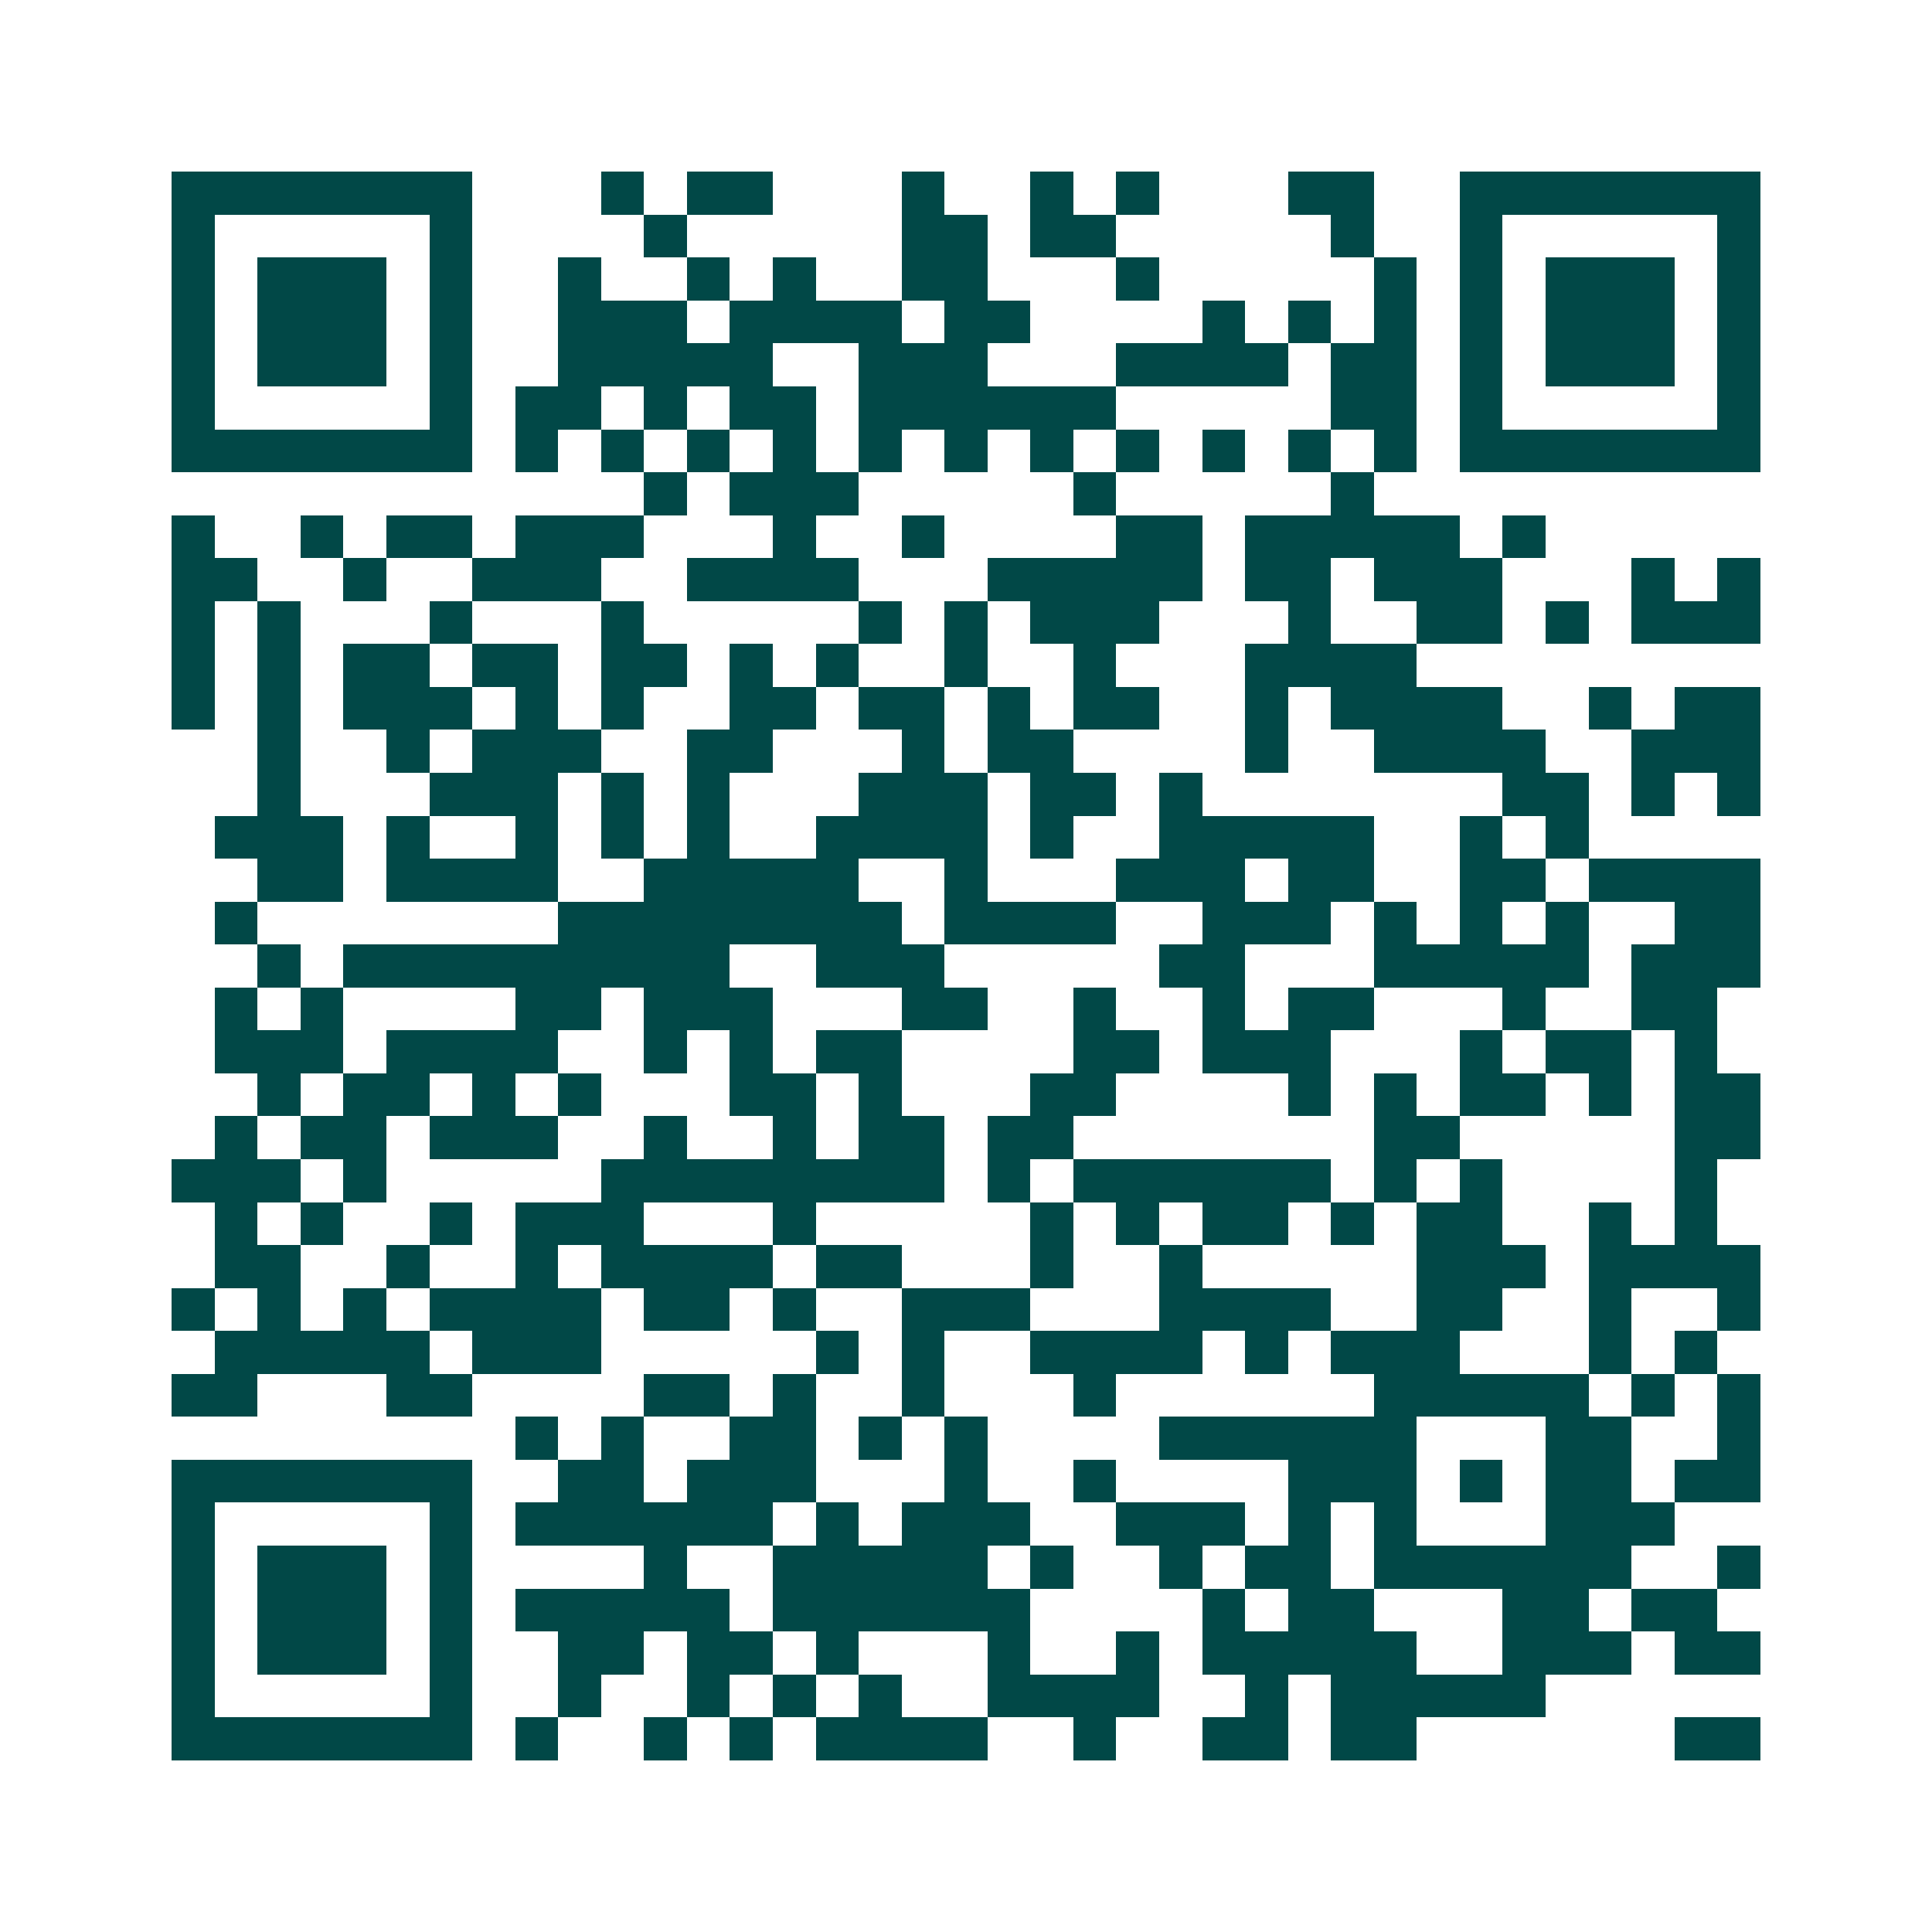 <svg xmlns="http://www.w3.org/2000/svg" width="200" height="200" viewBox="0 0 45 45" shape-rendering="crispEdges"><path fill="#ffffff" d="M0 0h45v45H0z"/><path stroke="#014847" d="M4 4.5h7m3 0h1m1 0h2m3 0h1m2 0h1m1 0h1m3 0h2m2 0h7M4 5.5h1m5 0h1m4 0h1m5 0h2m1 0h2m5 0h1m2 0h1m5 0h1M4 6.5h1m1 0h3m1 0h1m2 0h1m2 0h1m1 0h1m2 0h2m3 0h1m5 0h1m1 0h1m1 0h3m1 0h1M4 7.5h1m1 0h3m1 0h1m2 0h3m1 0h4m1 0h2m4 0h1m1 0h1m1 0h1m1 0h1m1 0h3m1 0h1M4 8.5h1m1 0h3m1 0h1m2 0h5m2 0h3m3 0h4m1 0h2m1 0h1m1 0h3m1 0h1M4 9.5h1m5 0h1m1 0h2m1 0h1m1 0h2m1 0h6m5 0h2m1 0h1m5 0h1M4 10.5h7m1 0h1m1 0h1m1 0h1m1 0h1m1 0h1m1 0h1m1 0h1m1 0h1m1 0h1m1 0h1m1 0h1m1 0h7M15 11.5h1m1 0h3m5 0h1m5 0h1M4 12.5h1m2 0h1m1 0h2m1 0h3m3 0h1m2 0h1m4 0h2m1 0h5m1 0h1M4 13.5h2m2 0h1m2 0h3m2 0h4m3 0h5m1 0h2m1 0h3m3 0h1m1 0h1M4 14.5h1m1 0h1m3 0h1m3 0h1m5 0h1m1 0h1m1 0h3m3 0h1m2 0h2m1 0h1m1 0h3M4 15.5h1m1 0h1m1 0h2m1 0h2m1 0h2m1 0h1m1 0h1m2 0h1m2 0h1m3 0h4M4 16.5h1m1 0h1m1 0h3m1 0h1m1 0h1m2 0h2m1 0h2m1 0h1m1 0h2m2 0h1m1 0h4m2 0h1m1 0h2M6 17.5h1m2 0h1m1 0h3m2 0h2m3 0h1m1 0h2m4 0h1m2 0h4m2 0h3M6 18.5h1m3 0h3m1 0h1m1 0h1m3 0h3m1 0h2m1 0h1m7 0h2m1 0h1m1 0h1M5 19.5h3m1 0h1m2 0h1m1 0h1m1 0h1m2 0h4m1 0h1m2 0h5m2 0h1m1 0h1M6 20.5h2m1 0h4m2 0h5m2 0h1m3 0h3m1 0h2m2 0h2m1 0h4M5 21.5h1m7 0h8m1 0h4m2 0h3m1 0h1m1 0h1m1 0h1m2 0h2M6 22.5h1m1 0h9m2 0h3m5 0h2m3 0h5m1 0h3M5 23.5h1m1 0h1m4 0h2m1 0h3m3 0h2m2 0h1m2 0h1m1 0h2m3 0h1m2 0h2M5 24.5h3m1 0h4m2 0h1m1 0h1m1 0h2m4 0h2m1 0h3m3 0h1m1 0h2m1 0h1M6 25.5h1m1 0h2m1 0h1m1 0h1m3 0h2m1 0h1m3 0h2m4 0h1m1 0h1m1 0h2m1 0h1m1 0h2M5 26.5h1m1 0h2m1 0h3m2 0h1m2 0h1m1 0h2m1 0h2m7 0h2m5 0h2M4 27.5h3m1 0h1m5 0h8m1 0h1m1 0h6m1 0h1m1 0h1m4 0h1M5 28.5h1m1 0h1m2 0h1m1 0h3m3 0h1m5 0h1m1 0h1m1 0h2m1 0h1m1 0h2m2 0h1m1 0h1M5 29.5h2m2 0h1m2 0h1m1 0h4m1 0h2m3 0h1m2 0h1m5 0h3m1 0h4M4 30.5h1m1 0h1m1 0h1m1 0h4m1 0h2m1 0h1m2 0h3m3 0h4m2 0h2m2 0h1m2 0h1M5 31.5h5m1 0h3m5 0h1m1 0h1m2 0h4m1 0h1m1 0h3m3 0h1m1 0h1M4 32.5h2m3 0h2m4 0h2m1 0h1m2 0h1m3 0h1m6 0h5m1 0h1m1 0h1M12 33.5h1m1 0h1m2 0h2m1 0h1m1 0h1m4 0h6m3 0h2m2 0h1M4 34.5h7m2 0h2m1 0h3m3 0h1m2 0h1m4 0h3m1 0h1m1 0h2m1 0h2M4 35.5h1m5 0h1m1 0h6m1 0h1m1 0h3m2 0h3m1 0h1m1 0h1m3 0h3M4 36.5h1m1 0h3m1 0h1m4 0h1m2 0h5m1 0h1m2 0h1m1 0h2m1 0h6m2 0h1M4 37.5h1m1 0h3m1 0h1m1 0h5m1 0h6m4 0h1m1 0h2m3 0h2m1 0h2M4 38.5h1m1 0h3m1 0h1m2 0h2m1 0h2m1 0h1m3 0h1m2 0h1m1 0h5m2 0h3m1 0h2M4 39.5h1m5 0h1m2 0h1m2 0h1m1 0h1m1 0h1m2 0h4m2 0h1m1 0h5M4 40.5h7m1 0h1m2 0h1m1 0h1m1 0h4m2 0h1m2 0h2m1 0h2m6 0h2"/></svg>
